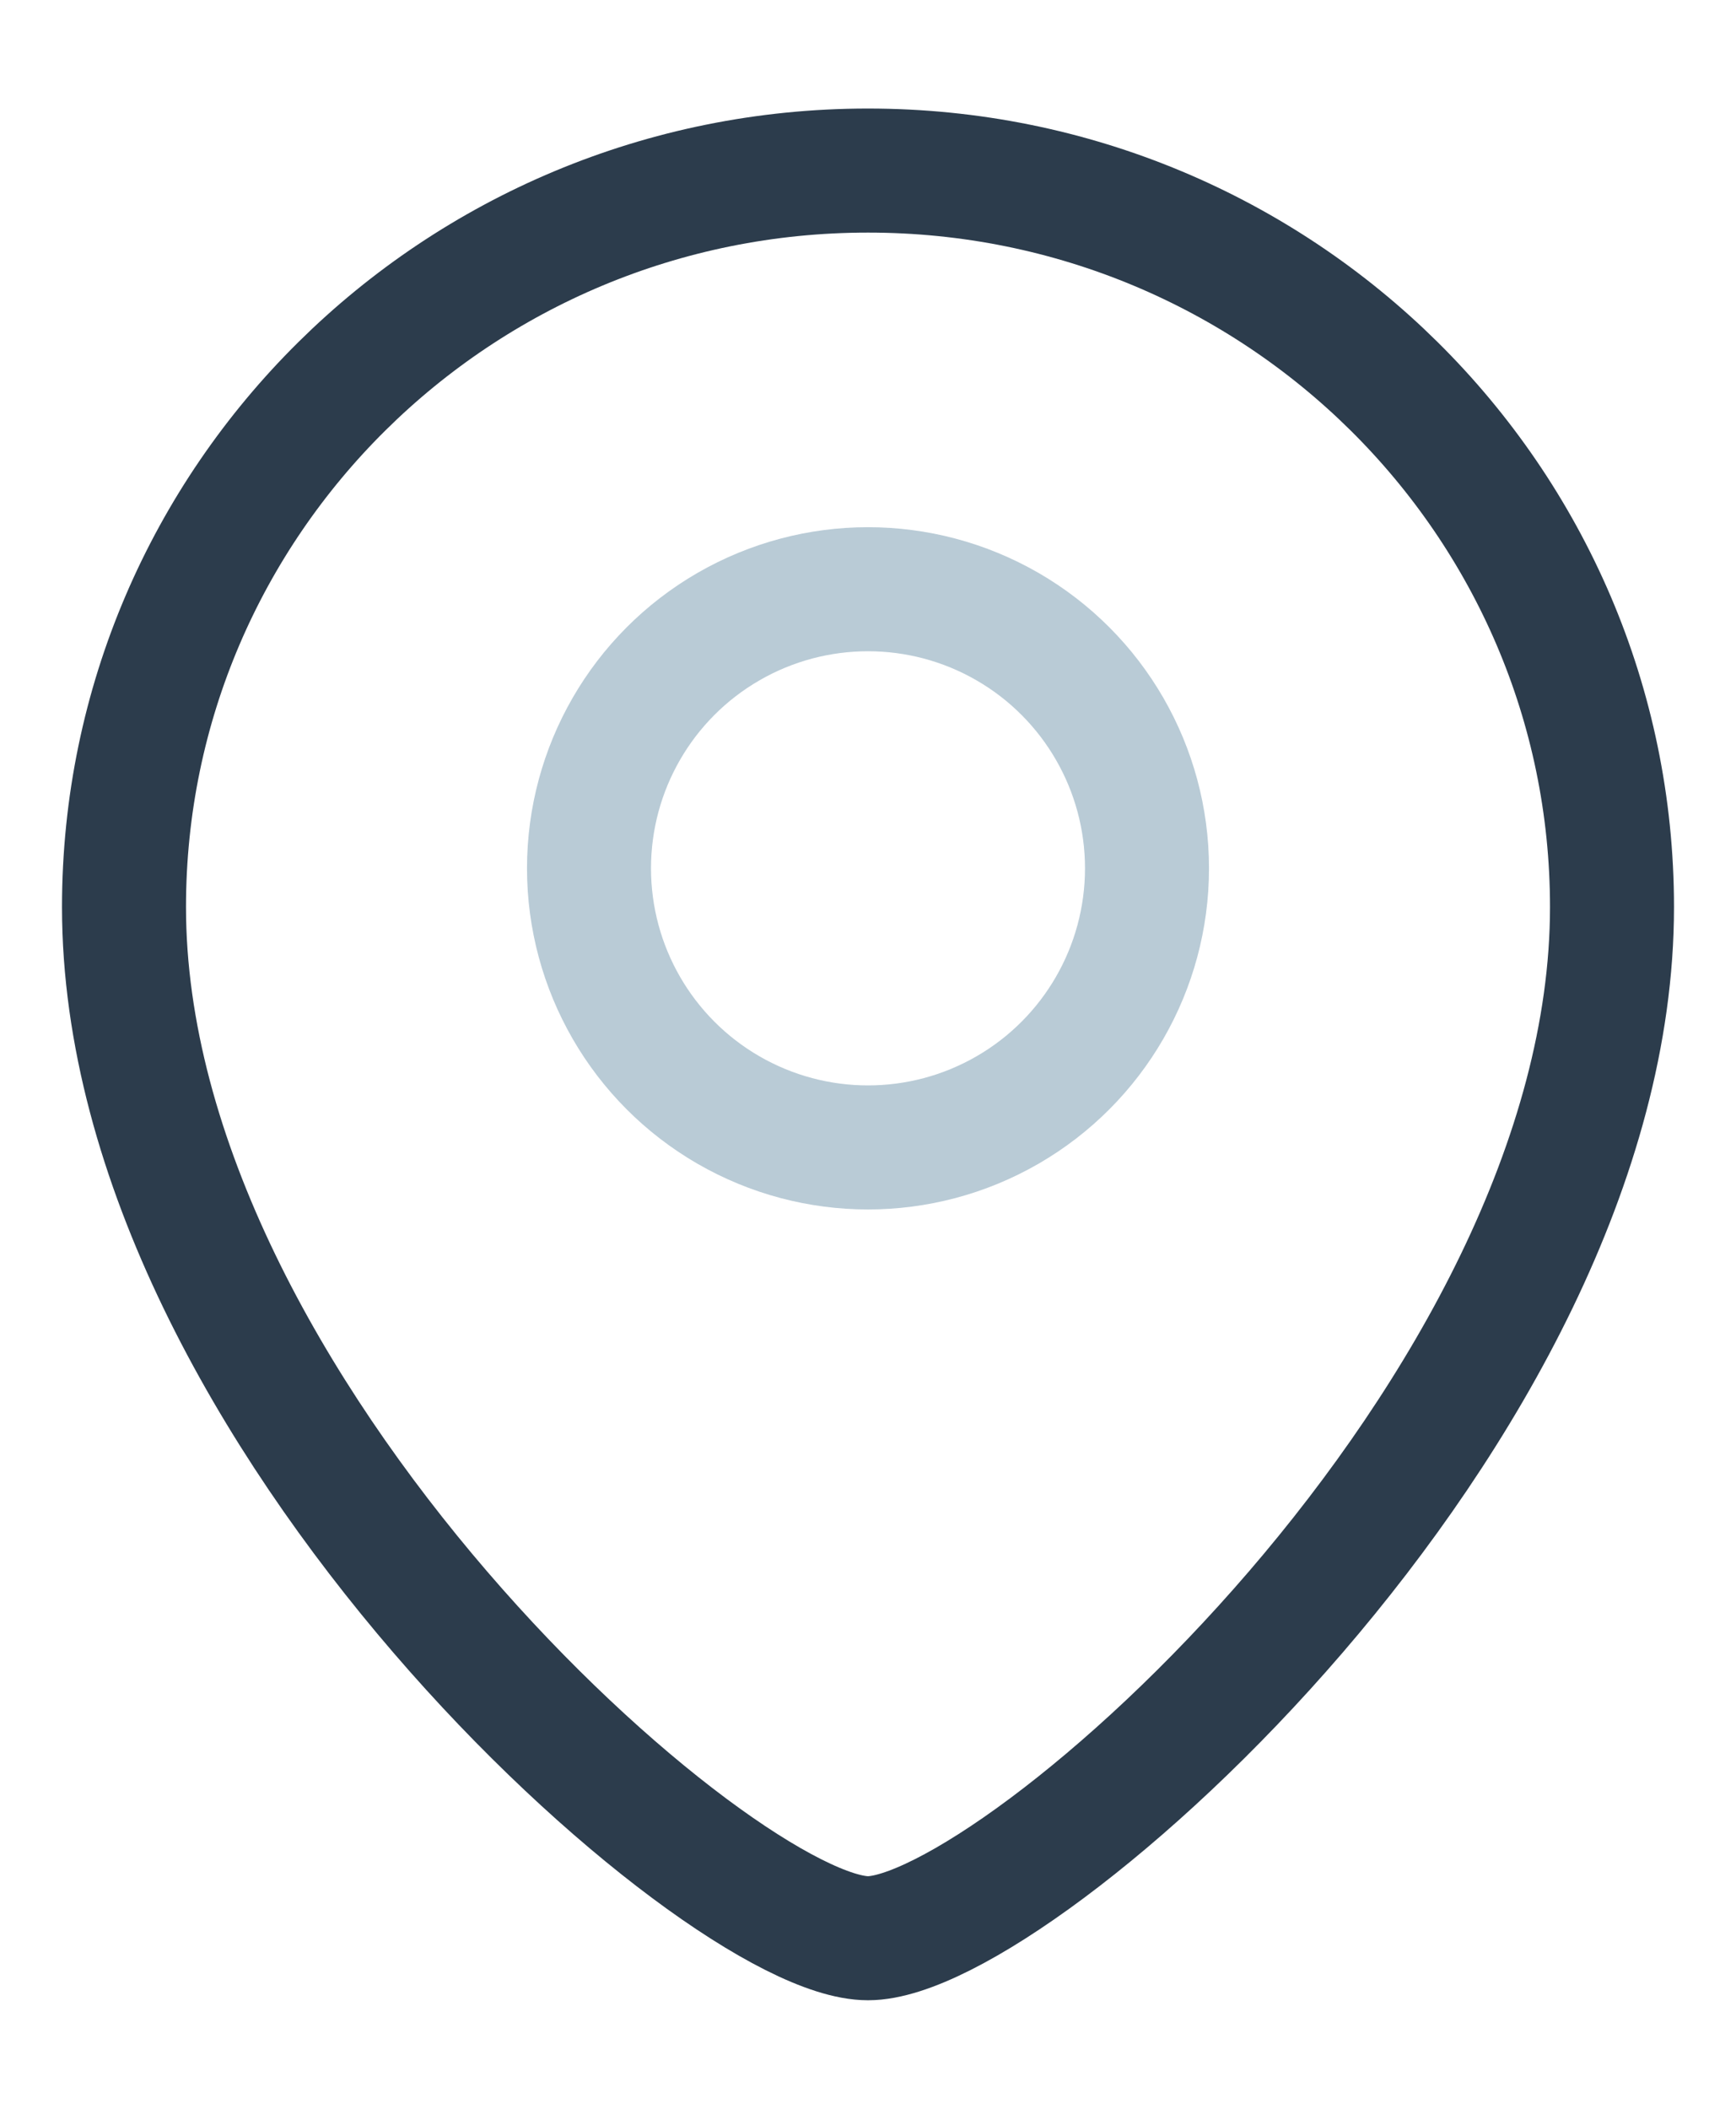 <svg width="14" height="17" viewBox="0 0 14 17" fill="none" xmlns="http://www.w3.org/2000/svg">
<g id="Location">
<path id="Ellipse 41" d="M13 7.312C13 11.383 8.2 15.625 7 15.625C5.8 15.625 1 11.383 1 7.312C1 4.033 3.686 1.375 7 1.375C10.314 1.375 13 4.033 13 7.312Z" stroke="#2C3C4C"/>
<circle id="Ellipse 33" opacity="0.3" cx="2.25" cy="2.25" r="2.25" transform="matrix(-1 0 0 1 9.25 4.75)" stroke="#165077"/>
</g>
</svg>
